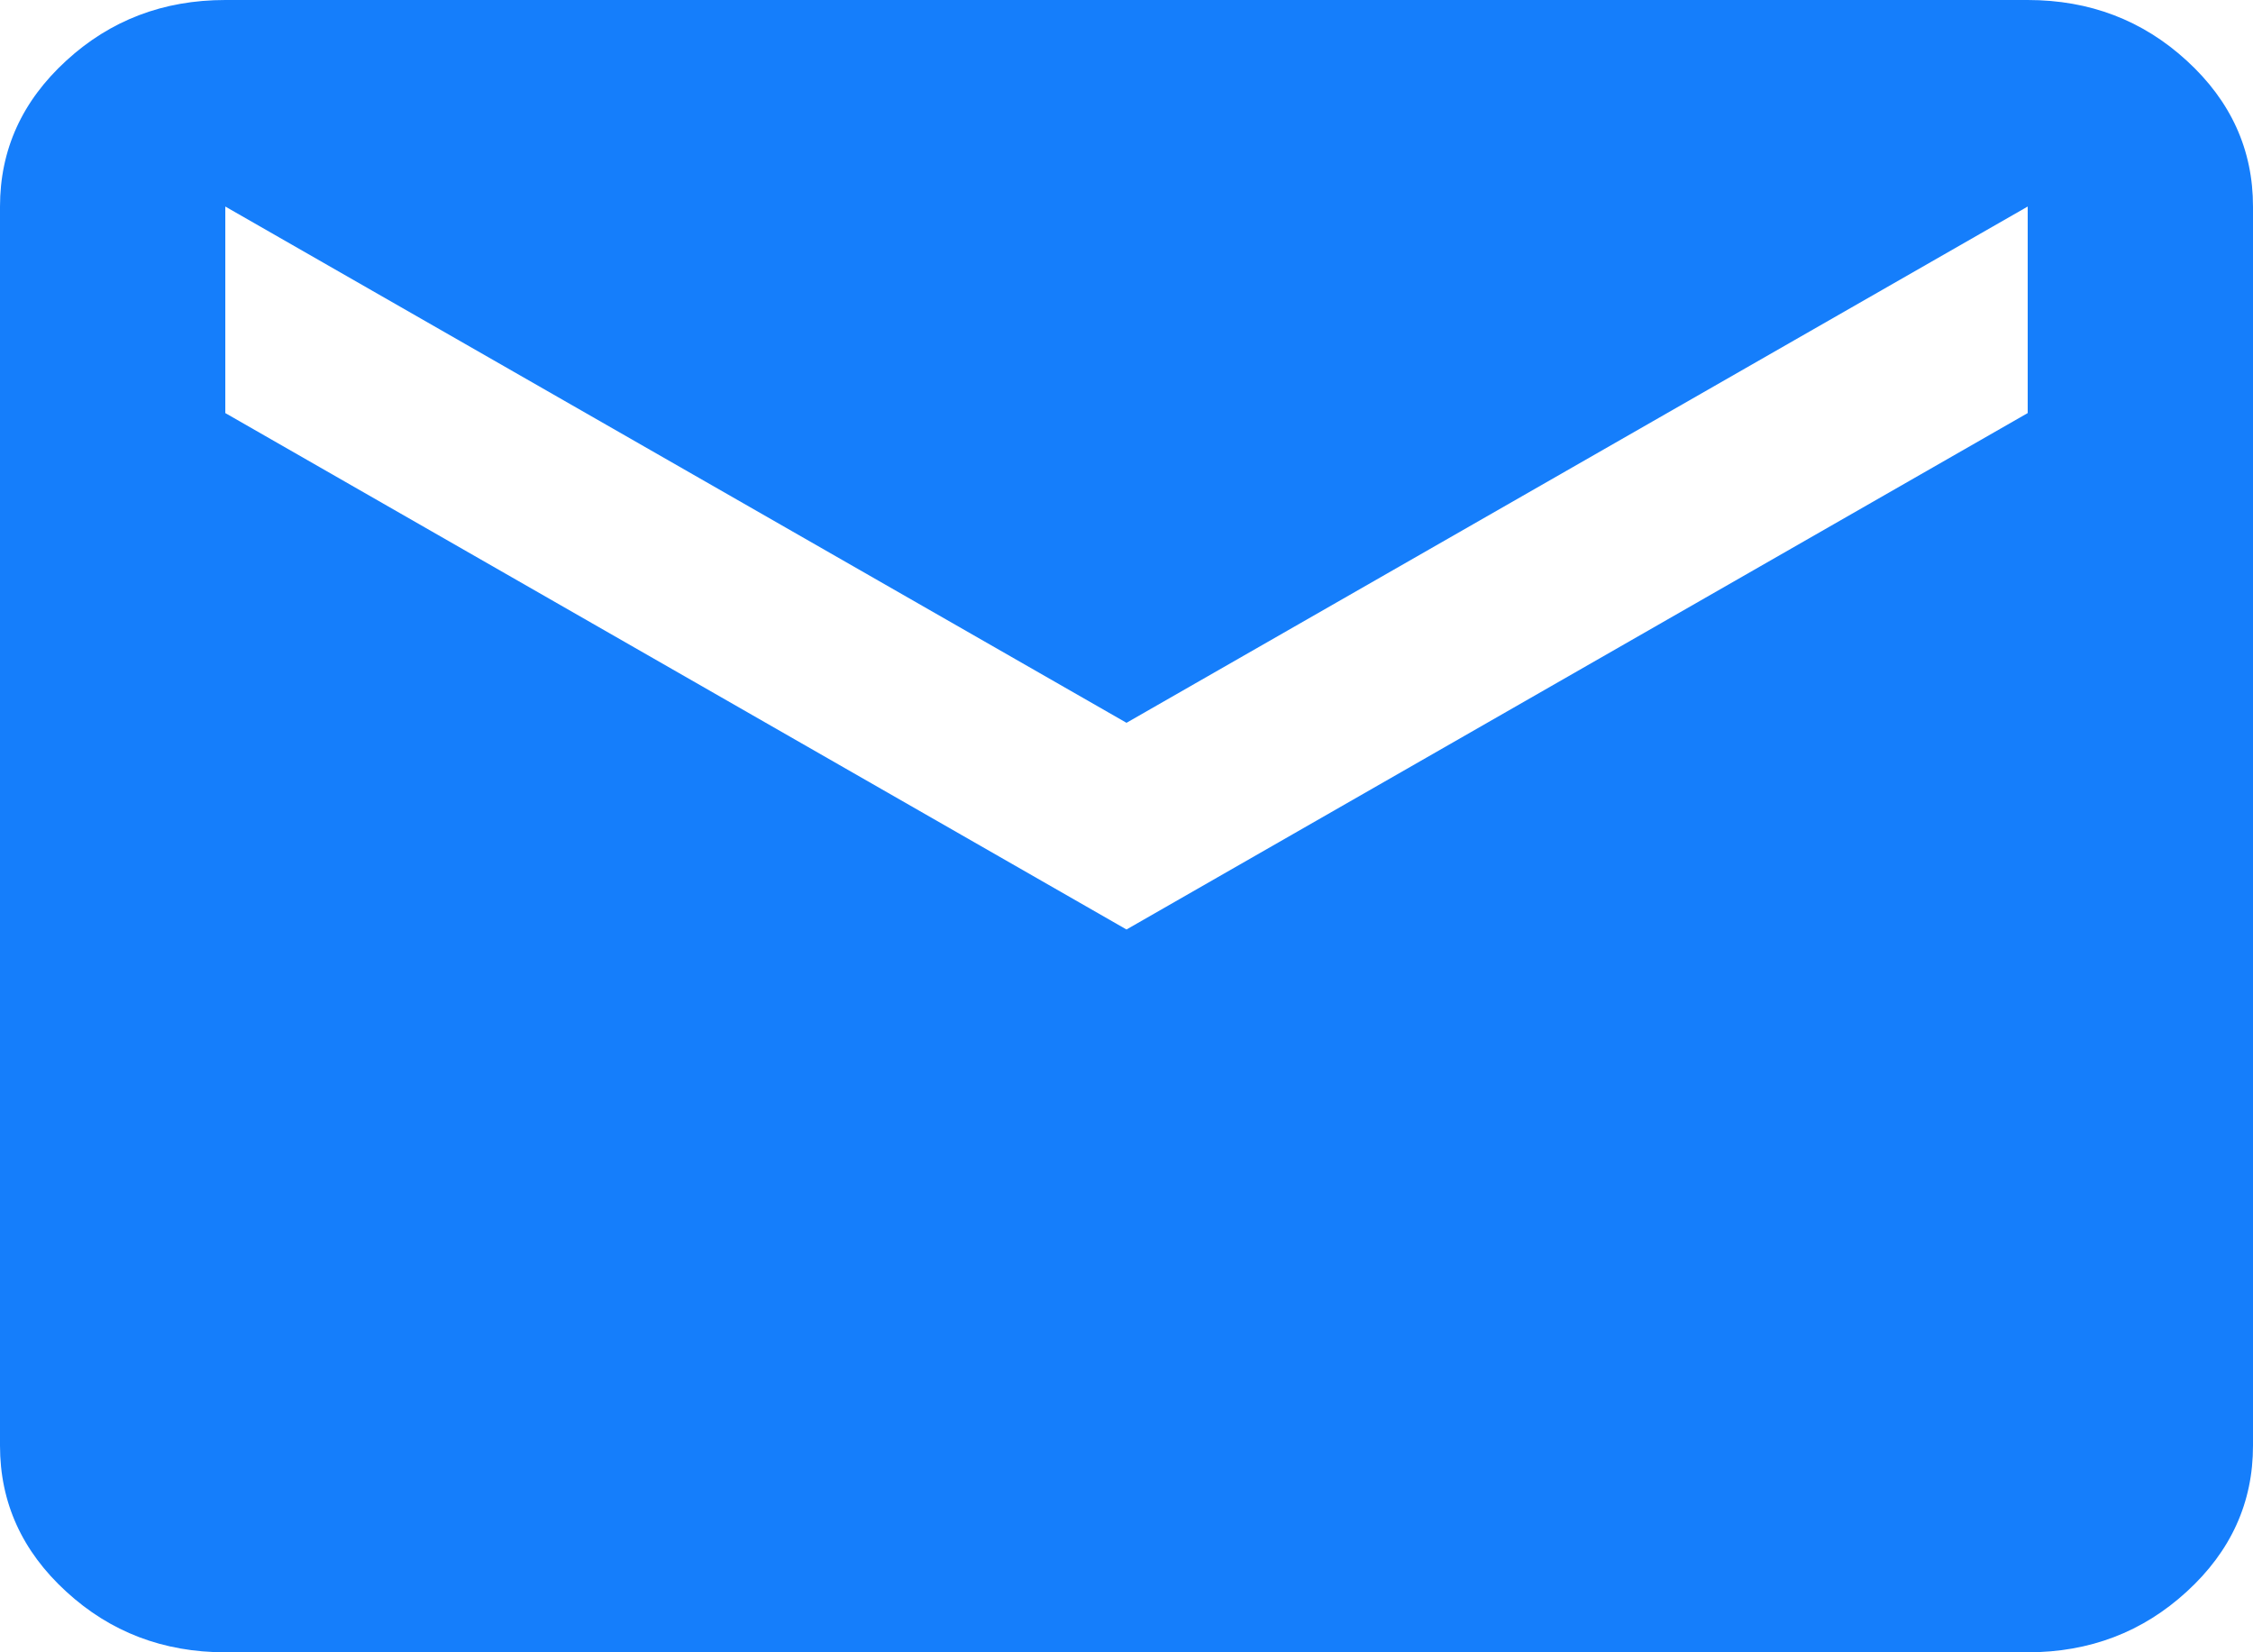 <svg width="15" height="11" viewBox="0 0 15 11" fill="none" xmlns="http://www.w3.org/2000/svg">
<rect x="0" y="0" width="15" height="11" fill="#333333" stroke="none"/>
<g clip-path="url(#clip0_244_91)">
<rect width="15" height="11" fill="white"/>
<path d="M1.5 11C1.087 11 0.734 10.865 0.441 10.596C0.147 10.327 0 10.003 0 9.625V1.375C0 0.997 0.147 0.673 0.441 0.404C0.734 0.135 1.087 0 1.5 0H13.5C13.912 0 14.266 0.135 14.559 0.404C14.853 0.673 15 0.997 15 1.375V9.625C15 10.003 14.853 10.327 14.559 10.596C14.266 10.865 13.912 11 13.5 11H1.5ZM7.5 6.188L13.5 2.75V1.375L7.5 4.812L1.5 1.375V2.75L7.5 6.188Z" fill="#157EFB"/>
</g>
<defs>
<clipPath id="clip0_244_91">
<rect width="15" height="11" fill="white"/>
</clipPath>
</defs>
</svg>
